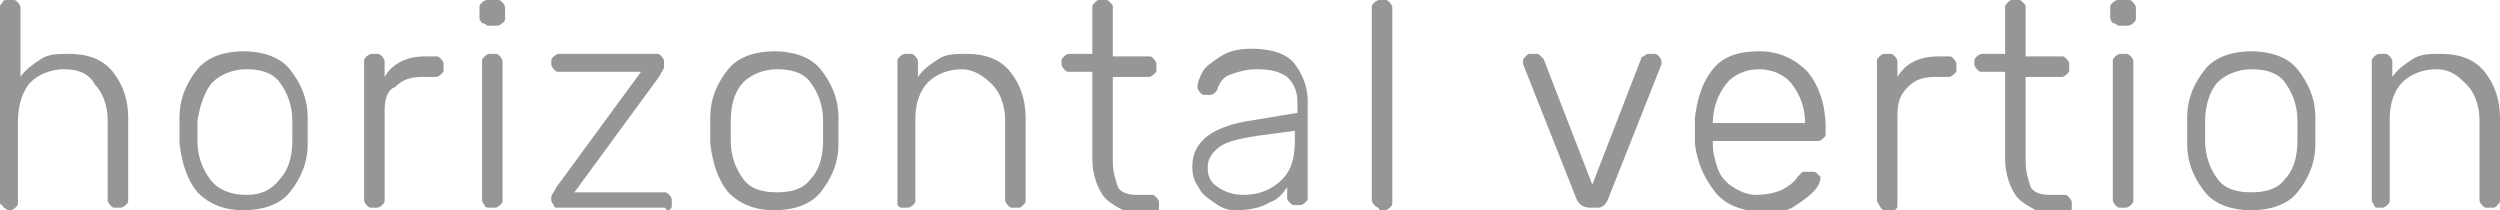 <?xml version="1.0" encoding="UTF-8"?> <!-- Generator: Adobe Illustrator 18.0.0, SVG Export Plug-In . SVG Version: 6.00 Build 0) --> <svg xmlns="http://www.w3.org/2000/svg" xmlns:xlink="http://www.w3.org/1999/xlink" id="Слой_1" x="0px" y="0px" viewBox="0 0 97.5 8.2" xml:space="preserve"> <g> <g> <path fill="#969696" d="M0.1,8C0,8,0,7.9,0,7.9V0.3c0-0.1,0-0.1,0.1-0.2C0.1,0,0.2,0,0.3,0h0.2c0.1,0,0.1,0,0.2,0.1 c0,0,0.1,0.1,0.1,0.2V3c0.2-0.3,0.5-0.5,0.8-0.7s0.7-0.2,1.1-0.2c0.7,0,1.3,0.2,1.7,0.7s0.6,1.1,0.6,1.8v3.2c0,0.1,0,0.1-0.1,0.2 c0,0-0.1,0.1-0.2,0.1H4.5c-0.1,0-0.1,0-0.2-0.1c0,0-0.1-0.1-0.1-0.2V4.7c0-0.6-0.2-1.1-0.5-1.4C3.5,2.9,3.1,2.7,2.5,2.7 c-0.5,0-1,0.2-1.3,0.5S0.7,4.1,0.7,4.7v3.2c0,0.1,0,0.1-0.1,0.2c0,0-0.1,0.1-0.2,0.1H0.3C0.2,8.1,0.1,8.1,0.1,8z"></path> <path fill="#969696" d="M7.7,7.5C7.3,7,7.1,6.4,7,5.6l0-0.5l0-0.5c0-0.8,0.3-1.4,0.7-1.9c0.4-0.5,1.1-0.7,1.8-0.7s1.4,0.2,1.8,0.7 c0.4,0.5,0.7,1.1,0.7,1.9c0,0.1,0,0.2,0,0.5c0,0.2,0,0.4,0,0.5c0,0.8-0.3,1.4-0.7,1.9s-1.1,0.7-1.8,0.7S8.2,8,7.7,7.5z M10.9,7 c0.3-0.3,0.5-0.8,0.5-1.5c0-0.1,0-0.2,0-0.4c0-0.2,0-0.3,0-0.4c0-0.6-0.2-1.1-0.5-1.5s-0.8-0.5-1.3-0.5s-1,0.2-1.3,0.5 S7.8,4.1,7.7,4.7l0,0.4l0,0.4c0,0.6,0.2,1.1,0.5,1.5S9,7.6,9.6,7.6S10.6,7.4,10.9,7z"></path> <path fill="#969696" d="M14.3,8c0,0-0.1-0.1-0.1-0.2V2.4c0-0.1,0-0.1,0.1-0.2c0,0,0.1-0.1,0.2-0.1h0.2c0.1,0,0.1,0,0.2,0.1 c0,0,0.1,0.1,0.1,0.2V3c0.3-0.5,0.8-0.8,1.6-0.8h0.4c0.1,0,0.1,0,0.2,0.1c0,0,0.1,0.1,0.1,0.2v0.2c0,0.1,0,0.1-0.1,0.2 c0,0-0.1,0.1-0.2,0.1h-0.5c-0.5,0-0.8,0.1-1.1,0.4C15.1,3.5,15,3.9,15,4.3v3.5c0,0.1,0,0.1-0.1,0.2c0,0-0.1,0.1-0.2,0.1h-0.2 C14.4,8.1,14.4,8.1,14.3,8z"></path> <path fill="#969696" d="M18.8,0.9c0,0-0.1-0.1-0.1-0.2V0.3c0-0.1,0-0.1,0.1-0.2c0,0,0.1-0.1,0.2-0.1h0.4c0.1,0,0.1,0,0.2,0.1 c0,0,0.1,0.1,0.1,0.2v0.4c0,0.1,0,0.1-0.1,0.2c0,0-0.1,0.1-0.2,0.1h-0.4C18.9,0.9,18.8,0.9,18.8,0.9z M18.9,8c0,0-0.1-0.1-0.1-0.2 V2.4c0-0.1,0-0.1,0.1-0.2c0,0,0.1-0.1,0.2-0.1h0.2c0.1,0,0.1,0,0.2,0.1c0,0,0.1,0.1,0.1,0.2v5.4c0,0.1,0,0.1-0.1,0.2 c0,0-0.1,0.1-0.2,0.1h-0.2C19,8.1,18.9,8.1,18.9,8z"></path> <path fill="#969696" d="M21.6,8c0,0-0.1-0.1-0.1-0.2V7.7c0-0.1,0.1-0.2,0.2-0.4L25,2.8h-3.2c-0.1,0-0.1,0-0.2-0.1 c0,0-0.1-0.1-0.1-0.2V2.4c0-0.1,0-0.1,0.1-0.2c0,0,0.1-0.1,0.2-0.1h3.8c0.1,0,0.1,0,0.2,0.1c0,0,0.1,0.1,0.1,0.2v0.2 c0,0.1-0.1,0.2-0.2,0.4l-3.3,4.5h3.5c0.1,0,0.1,0,0.2,0.1c0,0,0.1,0.1,0.1,0.2v0.2c0,0.1,0,0.1-0.1,0.2S26,8.1,25.9,8.1h-4.2 C21.7,8.1,21.6,8.1,21.6,8z"></path> <path fill="#969696" d="M28.4,7.5C28,7,27.8,6.4,27.7,5.6l0-0.5l0-0.5c0-0.8,0.3-1.4,0.7-1.9c0.4-0.5,1.1-0.7,1.8-0.7 s1.4,0.2,1.8,0.7c0.4,0.5,0.7,1.1,0.7,1.9c0,0.1,0,0.2,0,0.5c0,0.2,0,0.4,0,0.5c0,0.8-0.3,1.4-0.7,1.9s-1.1,0.7-1.8,0.7 S28.9,8,28.4,7.5z M31.6,7c0.3-0.3,0.5-0.8,0.5-1.5c0-0.1,0-0.2,0-0.4c0-0.2,0-0.3,0-0.4c0-0.6-0.2-1.1-0.5-1.5s-0.8-0.5-1.3-0.5 s-1,0.2-1.3,0.5s-0.5,0.8-0.5,1.5l0,0.4l0,0.4c0,0.6,0.2,1.1,0.5,1.5s0.8,0.5,1.3,0.5S31.3,7.4,31.6,7z"></path> <path fill="#969696" d="M35,8C35,8,35,7.9,35,7.9V2.4c0-0.1,0-0.1,0.1-0.2c0,0,0.1-0.1,0.2-0.1h0.2c0.1,0,0.1,0,0.2,0.1 c0,0,0.1,0.1,0.1,0.2V3c0.2-0.3,0.5-0.5,0.8-0.7c0.3-0.2,0.7-0.2,1.1-0.2c0.7,0,1.3,0.2,1.7,0.7s0.6,1.1,0.6,1.8v3.2 c0,0.1,0,0.1-0.1,0.2s-0.1,0.1-0.2,0.1h-0.2c-0.1,0-0.1,0-0.2-0.1c0,0-0.1-0.1-0.1-0.2V4.7c0-0.6-0.2-1.1-0.5-1.4S38,2.7,37.5,2.7 c-0.5,0-1,0.2-1.3,0.5s-0.5,0.8-0.5,1.4v3.2c0,0.1,0,0.1-0.1,0.2c0,0-0.1,0.1-0.2,0.1h-0.2C35.1,8.1,35.1,8.1,35,8z"></path> <path fill="#969696" d="M43,7.6c-0.2-0.3-0.4-0.8-0.4-1.4V2.8h-0.9c-0.1,0-0.1,0-0.2-0.1c0,0-0.1-0.1-0.1-0.2V2.4 c0-0.1,0-0.1,0.1-0.2c0,0,0.1-0.1,0.2-0.1h0.9V0.3c0-0.1,0-0.1,0.1-0.2S42.8,0,42.9,0h0.2c0.1,0,0.1,0,0.2,0.1s0.1,0.1,0.1,0.2 v1.9h1.4c0.1,0,0.1,0,0.2,0.1c0,0,0.1,0.1,0.1,0.2v0.2c0,0.1,0,0.1-0.1,0.2c0,0-0.1,0.1-0.2,0.1h-1.4v3.3c0,0.4,0.1,0.7,0.2,1 c0.1,0.2,0.4,0.3,0.7,0.3h0.6c0.1,0,0.1,0,0.2,0.1c0,0,0.1,0.1,0.1,0.2v0.2c0,0.1,0,0.1-0.1,0.2c0,0-0.1,0.1-0.2,0.1h-0.7 C43.6,8.1,43.2,7.9,43,7.6z"></path> <path fill="#969696" d="M47.5,8c-0.3-0.2-0.6-0.4-0.7-0.6c-0.2-0.3-0.3-0.5-0.3-0.9c0-0.5,0.2-0.9,0.6-1.2c0.4-0.3,1-0.5,1.7-0.6 l1.8-0.3V4c0-0.4-0.1-0.7-0.4-1c-0.3-0.2-0.6-0.3-1.2-0.3c-0.4,0-0.7,0.1-1,0.2s-0.4,0.3-0.5,0.5c0,0.1-0.1,0.2-0.1,0.2 s-0.1,0.1-0.2,0.1h-0.2c-0.1,0-0.1,0-0.2-0.1c0,0-0.1-0.1-0.1-0.2c0-0.2,0.1-0.4,0.2-0.6s0.4-0.4,0.7-0.6c0.3-0.2,0.7-0.3,1.2-0.3 c0.8,0,1.4,0.2,1.7,0.6s0.5,0.9,0.5,1.4v3.8c0,0.1,0,0.1-0.1,0.2c0,0-0.1,0.1-0.2,0.1h-0.2c-0.1,0-0.1,0-0.2-0.1s-0.1-0.1-0.1-0.2 V7.3c-0.2,0.3-0.4,0.5-0.7,0.6c-0.3,0.2-0.8,0.3-1.3,0.3C48.1,8.2,47.8,8.2,47.5,8z M50,7c0.4-0.4,0.5-0.9,0.5-1.6V5.1L49,5.3 c-0.6,0.1-1.1,0.2-1.4,0.4c-0.3,0.2-0.5,0.5-0.5,0.8c0,0.4,0.1,0.6,0.4,0.8c0.3,0.2,0.6,0.3,1,0.3C49.1,7.6,49.6,7.4,50,7z"></path> <path fill="#969696" d="M53.6,8c0,0-0.1-0.1-0.1-0.2V0.3c0-0.1,0-0.1,0.1-0.2c0,0,0.1-0.1,0.2-0.1H54c0.1,0,0.1,0,0.2,0.1 c0,0,0.1,0.1,0.1,0.2v7.6c0,0.1,0,0.1-0.1,0.2c0,0-0.1,0.1-0.2,0.1h-0.2C53.8,8.1,53.7,8.1,53.6,8z"></path> <path fill="#969696" d="M61.5,7.8l-2.1-5.3l0-0.1c0-0.1,0-0.1,0.1-0.2s0.1-0.1,0.2-0.1h0.2c0.1,0,0.1,0,0.2,0.1 c0,0,0.1,0.1,0.1,0.1l1.9,4.9L64,2.3c0,0,0-0.1,0.1-0.1c0,0,0.1-0.1,0.2-0.1h0.2c0.1,0,0.1,0,0.2,0.1c0,0,0.1,0.1,0.1,0.2l0,0.1 l-2.1,5.3c-0.1,0.2-0.2,0.3-0.4,0.3H62C61.8,8.1,61.6,8,61.5,7.8z"></path> <path fill="#969696" d="M66.9,7.5c-0.4-0.5-0.7-1.1-0.8-1.9l0-0.5l0-0.5c0.1-0.8,0.3-1.4,0.7-1.9c0.4-0.5,1-0.7,1.8-0.7 c0.8,0,1.4,0.3,1.9,0.8c0.4,0.5,0.7,1.2,0.7,2.2v0.2c0,0.1,0,0.1-0.1,0.2c0,0-0.1,0.1-0.2,0.1h-4.1v0.1c0,0.4,0.1,0.7,0.2,1 c0.1,0.3,0.4,0.6,0.6,0.7c0.3,0.2,0.6,0.3,0.9,0.3c0.4,0,0.8-0.1,1-0.2s0.5-0.3,0.6-0.5c0.1-0.1,0.1-0.1,0.2-0.2c0,0,0.1,0,0.2,0 h0.2c0.1,0,0.1,0,0.2,0.1c0,0,0.1,0.1,0.1,0.1c0,0.2-0.1,0.4-0.3,0.6c-0.2,0.2-0.5,0.4-0.8,0.6c-0.4,0.2-0.8,0.2-1.2,0.2 C67.9,8.2,67.3,8,66.9,7.5z M70.4,4.8L70.4,4.8c0-0.6-0.2-1.1-0.5-1.5c-0.3-0.4-0.8-0.6-1.3-0.6s-1,0.2-1.3,0.6 c-0.3,0.4-0.5,0.9-0.5,1.5v0H70.4z"></path> <path fill="#969696" d="M73.3,8c0,0-0.1-0.1-0.1-0.2V2.4c0-0.1,0-0.1,0.1-0.2c0,0,0.1-0.1,0.2-0.1h0.2c0.1,0,0.1,0,0.2,0.1 c0,0,0.1,0.1,0.1,0.2V3c0.3-0.5,0.8-0.8,1.6-0.8h0.4c0.1,0,0.1,0,0.2,0.1c0,0,0.1,0.1,0.1,0.2v0.2c0,0.1,0,0.1-0.1,0.2 c0,0-0.1,0.1-0.2,0.1h-0.5c-0.5,0-0.8,0.1-1.1,0.4c-0.3,0.3-0.4,0.6-0.4,1.1v3.5c0,0.1,0,0.1-0.1,0.2c0,0-0.1,0.1-0.2,0.1h-0.2 C73.4,8.1,73.3,8.1,73.3,8z"></path> <path fill="#969696" d="M78.6,7.6c-0.2-0.3-0.4-0.8-0.4-1.4V2.8h-0.9c-0.1,0-0.1,0-0.2-0.1c0,0-0.1-0.1-0.1-0.2V2.4 c0-0.1,0-0.1,0.1-0.2c0,0,0.1-0.1,0.2-0.1h0.9V0.3c0-0.1,0-0.1,0.1-0.2S78.4,0,78.5,0h0.2c0.1,0,0.1,0,0.2,0.1s0.1,0.1,0.1,0.2 v1.9h1.4c0.1,0,0.1,0,0.2,0.1c0,0,0.1,0.1,0.1,0.2v0.2c0,0.1,0,0.1-0.1,0.2c0,0-0.1,0.1-0.2,0.1h-1.4v3.3c0,0.4,0.1,0.7,0.2,1 c0.1,0.2,0.4,0.3,0.7,0.3h0.6c0.1,0,0.1,0,0.2,0.1c0,0,0.1,0.1,0.1,0.2v0.2c0,0.1,0,0.1-0.1,0.2c0,0-0.1,0.1-0.2,0.1h-0.7 C79.2,8.1,78.8,7.9,78.6,7.6z"></path> <path fill="#969696" d="M82.4,0.9c0,0-0.1-0.1-0.1-0.2V0.3c0-0.1,0-0.1,0.1-0.2c0,0,0.1-0.1,0.2-0.1H83c0.1,0,0.1,0,0.2,0.1 c0,0,0.1,0.1,0.1,0.2v0.4c0,0.1,0,0.1-0.1,0.2c0,0-0.1,0.1-0.2,0.1h-0.4C82.5,0.9,82.4,0.9,82.4,0.9z M82.5,8c0,0-0.1-0.1-0.1-0.2 V2.4c0-0.1,0-0.1,0.1-0.2c0,0,0.1-0.1,0.2-0.1h0.2c0.1,0,0.1,0,0.2,0.1c0,0,0.1,0.1,0.1,0.2v5.4c0,0.1,0,0.1-0.1,0.2 c0,0-0.1,0.1-0.2,0.1h-0.2C82.6,8.1,82.6,8.1,82.5,8z"></path> <path fill="#969696" d="M86,7.5c-0.4-0.5-0.7-1.1-0.7-1.9l0-0.5l0-0.5c0-0.8,0.3-1.4,0.7-1.9c0.4-0.5,1.1-0.7,1.8-0.7 s1.4,0.2,1.8,0.7c0.4,0.5,0.7,1.1,0.7,1.9c0,0.1,0,0.2,0,0.5c0,0.2,0,0.4,0,0.5c0,0.8-0.3,1.4-0.7,1.9s-1.1,0.7-1.8,0.7 S86.4,8,86,7.5z M89.1,7c0.3-0.3,0.5-0.8,0.5-1.5c0-0.1,0-0.2,0-0.4c0-0.2,0-0.3,0-0.4c0-0.6-0.2-1.1-0.5-1.5s-0.8-0.5-1.3-0.5 s-1,0.2-1.3,0.5S86,4.1,86,4.7l0,0.4l0,0.4c0,0.6,0.2,1.1,0.5,1.5s0.8,0.5,1.3,0.5S88.8,7.4,89.1,7z"></path> <path fill="#969696" d="M92.6,8c0,0-0.1-0.1-0.1-0.2V2.4c0-0.1,0-0.1,0.1-0.2c0,0,0.1-0.1,0.2-0.1H93c0.1,0,0.1,0,0.2,0.1 c0,0,0.1,0.1,0.1,0.2V3c0.2-0.3,0.5-0.5,0.8-0.7c0.3-0.2,0.7-0.2,1.1-0.2c0.7,0,1.3,0.2,1.7,0.7s0.6,1.1,0.6,1.8v3.2 c0,0.1,0,0.1-0.1,0.2s-0.1,0.1-0.2,0.1H97c-0.1,0-0.1,0-0.2-0.1c0,0-0.1-0.1-0.1-0.2V4.7c0-0.6-0.2-1.1-0.5-1.4S95.6,2.7,95,2.7 c-0.5,0-1,0.2-1.3,0.5s-0.5,0.8-0.5,1.4v3.2c0,0.1,0,0.1-0.1,0.2c0,0-0.1,0.1-0.2,0.1h-0.2C92.7,8.1,92.6,8.1,92.6,8z"></path> </g> </g> </svg> 